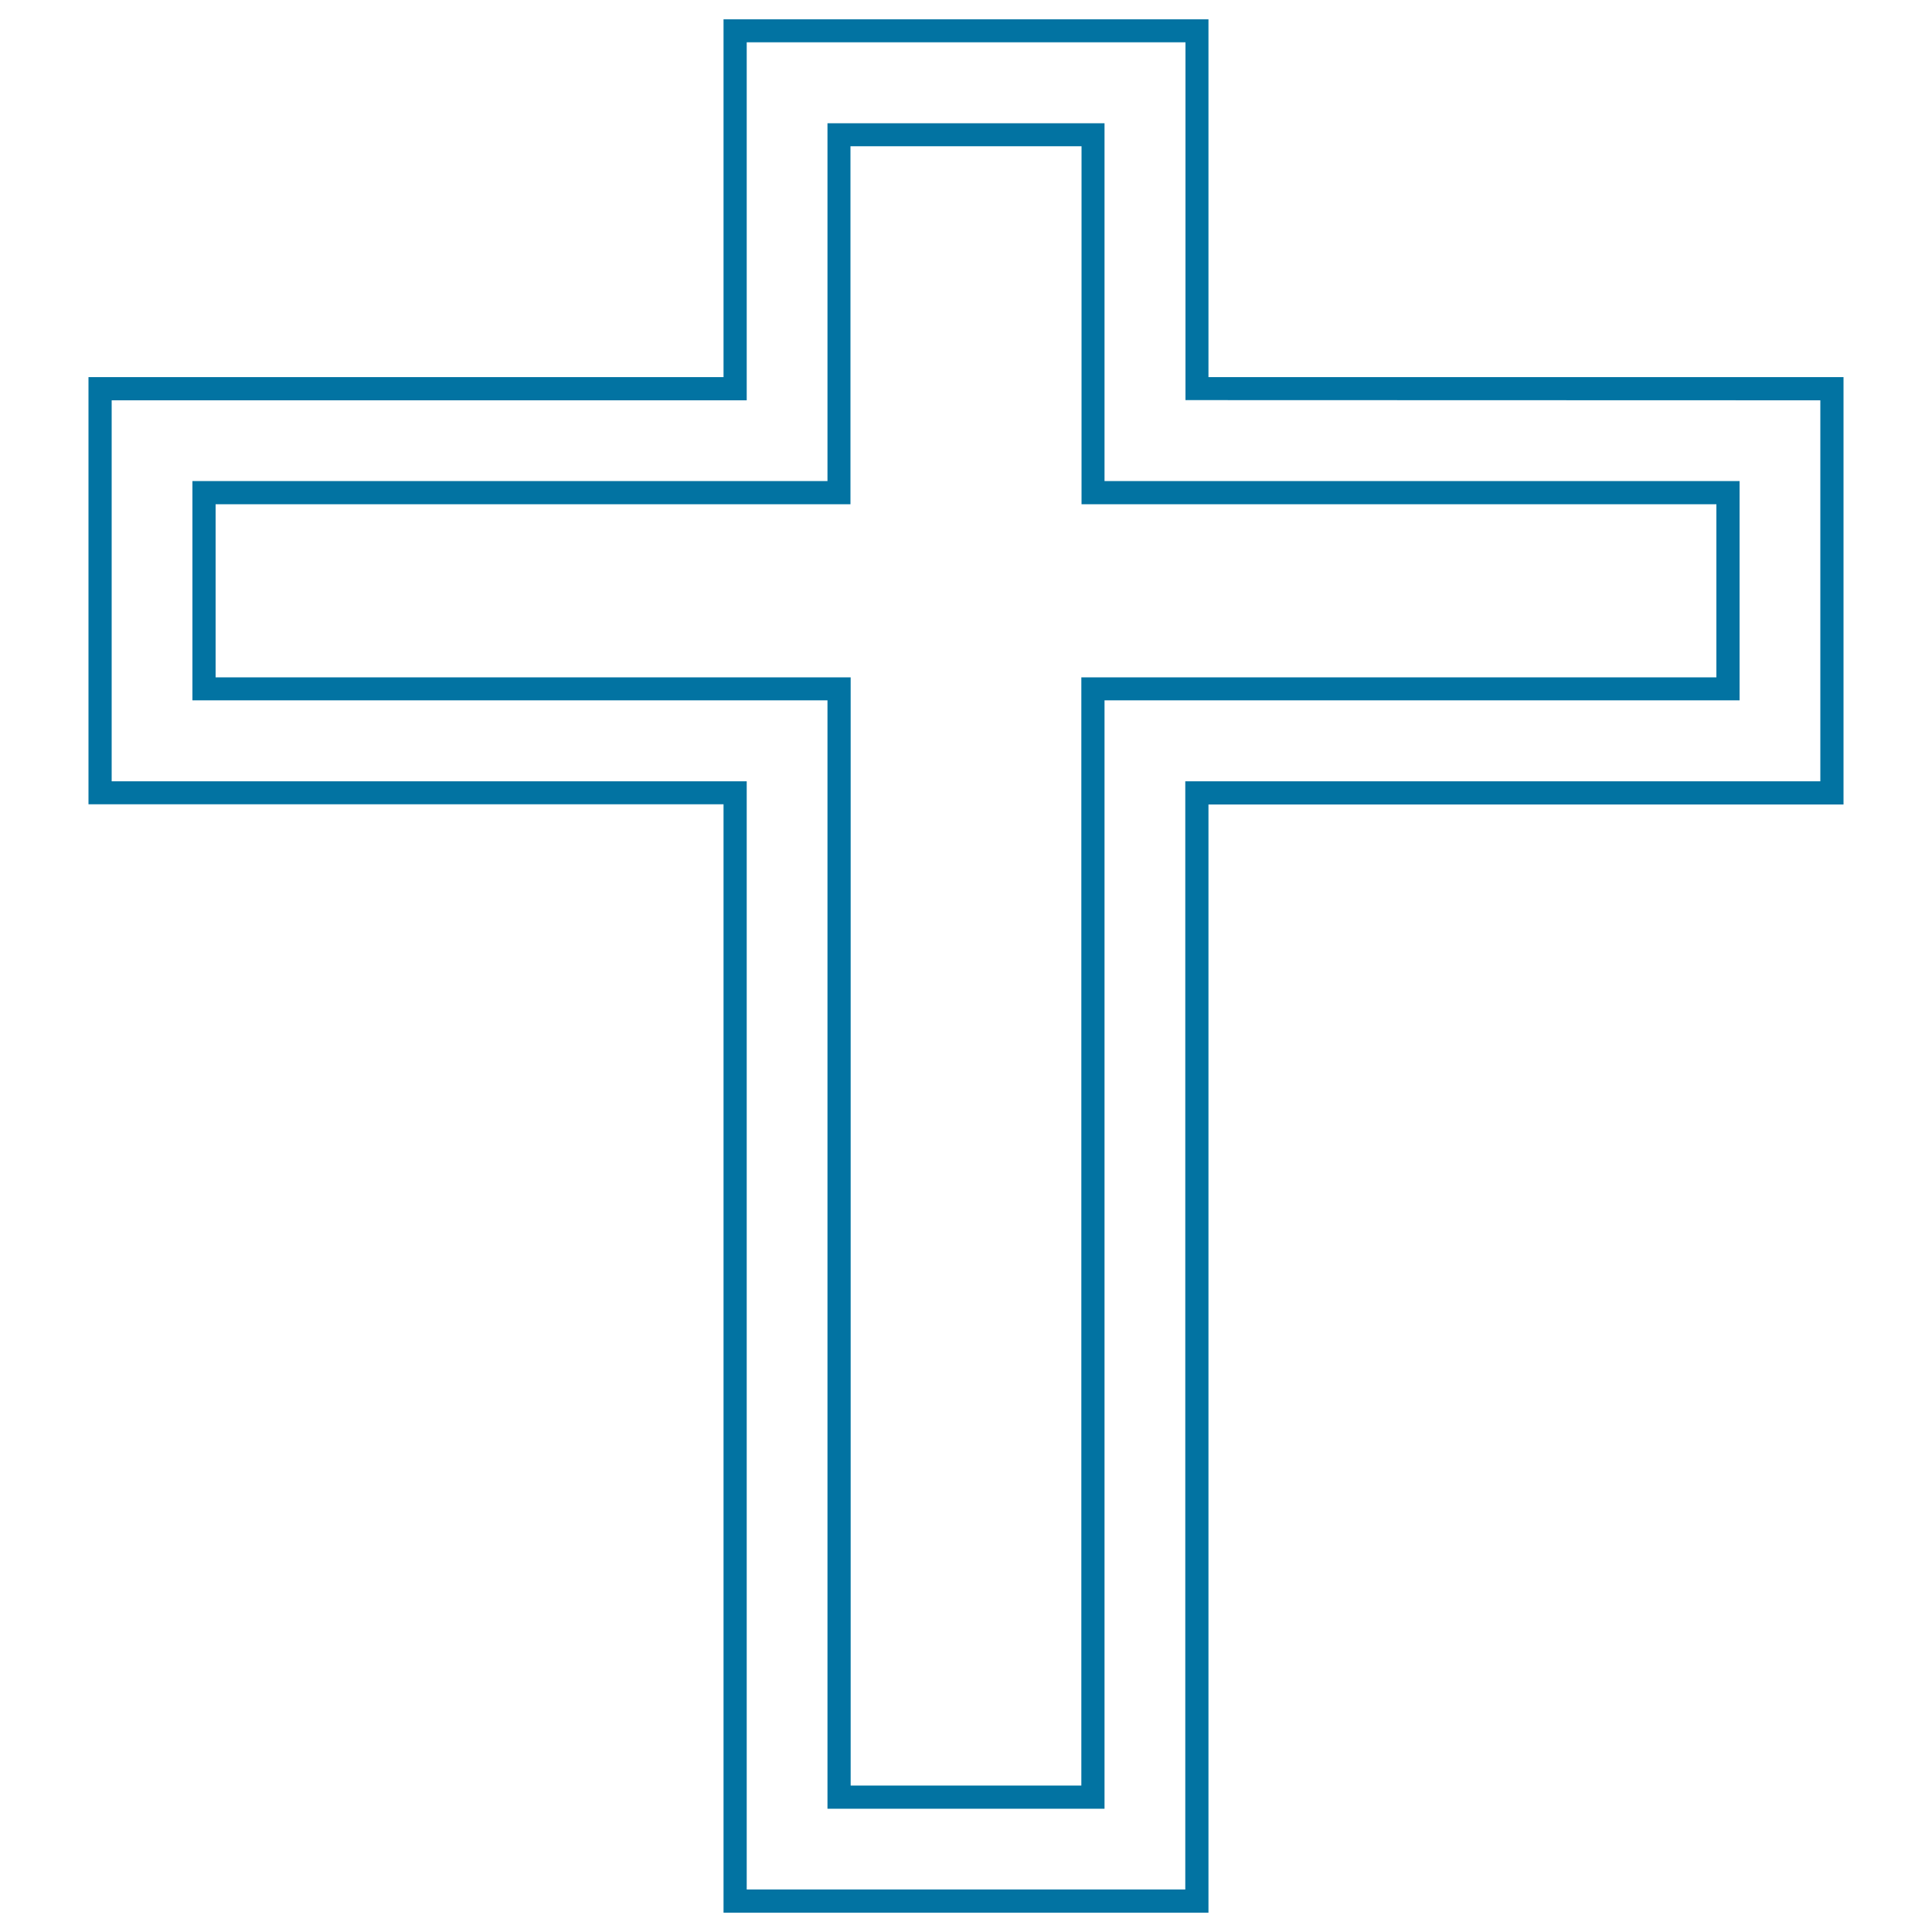<svg xmlns="http://www.w3.org/2000/svg" viewBox="0 0 1000 1000" style="fill:#0273a2">
<title>Cross SVG icon</title>
<g><g><g><path d="M571.7,936.2H428.3V362.5H99.6V249h328.7V63.8h143.4V249h328.7v113.5H571.7L571.7,936.2L571.7,936.2z M440.2,924.2h119.5V350.6h328.7V261H559.8V75.7H440.2V261H111.6v89.6h328.7V924.2z"/></g><g><g><path d="M625.5,10h-251v185.2H45.8v221.1h328.7V990h251V416.4h328.7V195.2H625.5V10z M942.2,207.2v197.2H613.5V978H386.5V404.4H57.8V207.2h328.7V21.9h227.1v185.2L942.2,207.2L942.2,207.2z"/></g></g></g></g>
</svg>